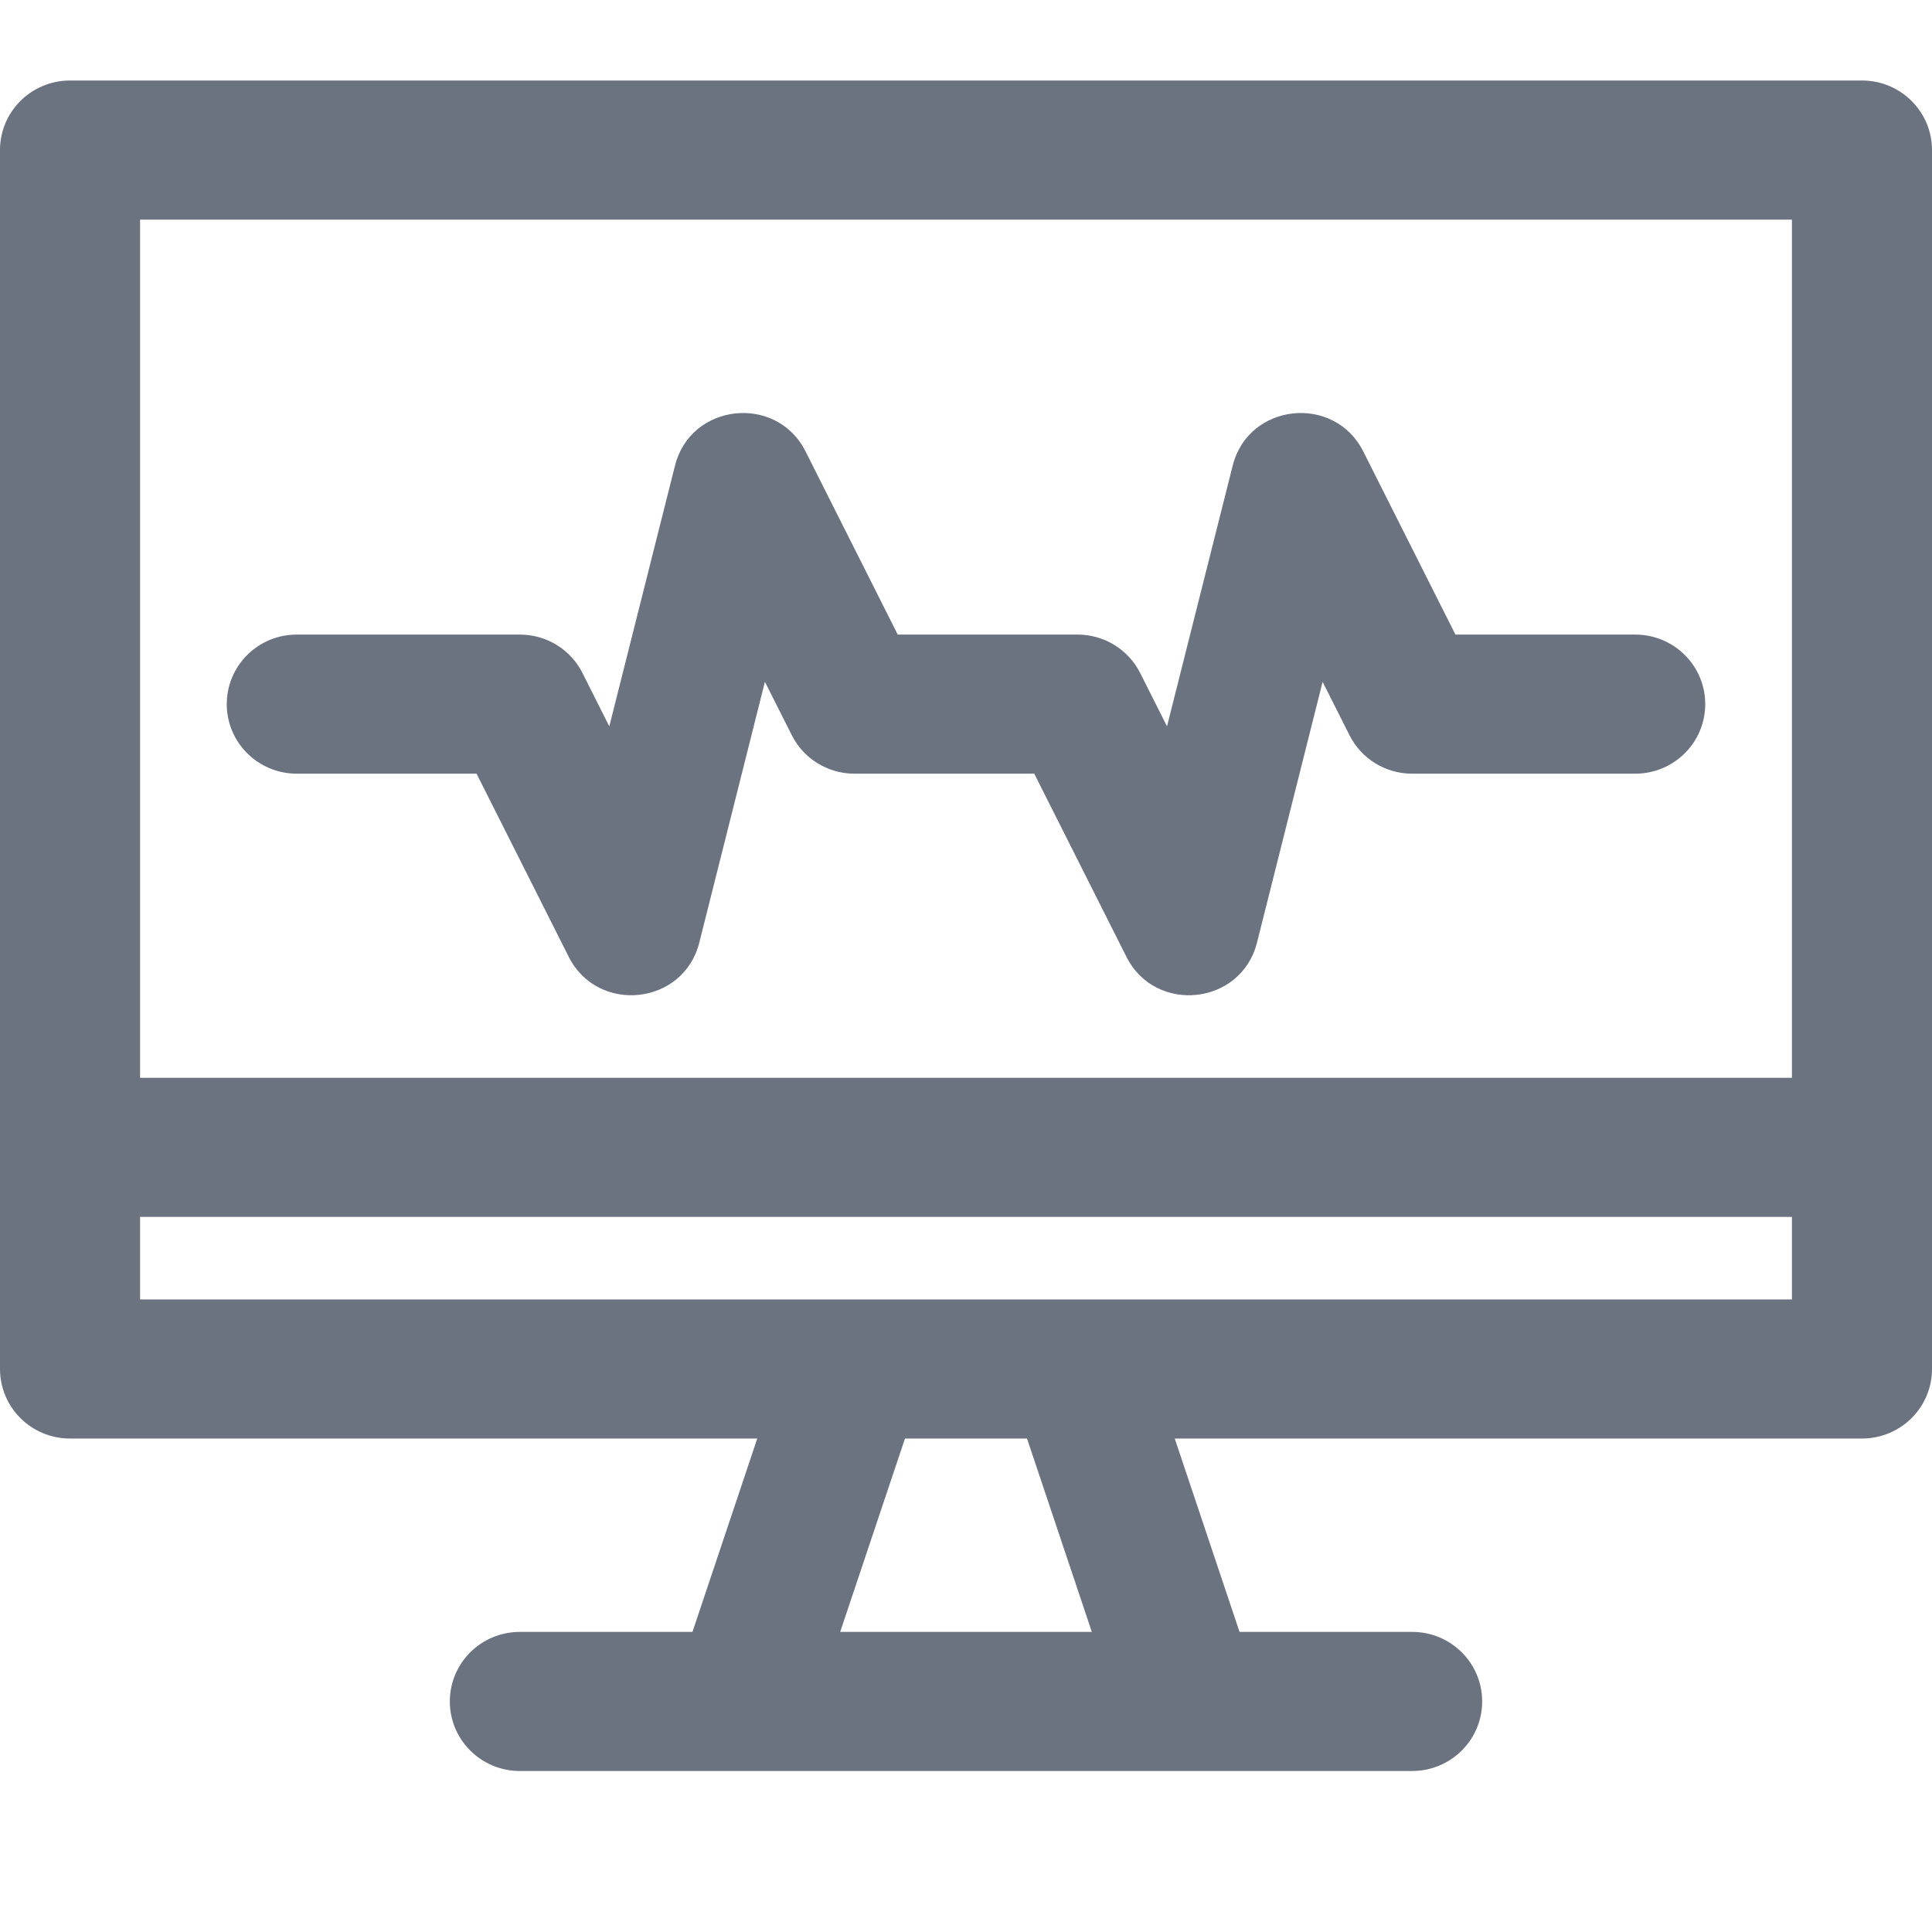 <svg width="24" height="24" viewBox="0 0 24 24" fill="none" xmlns="http://www.w3.org/2000/svg">
<path d="M15.313 5.784C15.509 5.005 16.575 4.893 16.935 5.608L18.08 7.883H20.313C20.794 7.883 21.183 8.269 21.183 8.747C21.183 9.224 20.794 9.611 20.313 9.611H17.542C17.212 9.611 16.911 9.426 16.764 9.133L16.43 8.47L15.615 11.709C15.419 12.489 14.352 12.601 13.993 11.886L12.848 9.611H10.614C10.285 9.611 9.983 9.426 9.836 9.133L9.502 8.47L8.687 11.709C8.491 12.489 7.425 12.601 7.065 11.886L5.92 9.611H3.687C3.206 9.611 2.817 9.224 2.817 8.747C2.817 8.269 3.206 7.883 3.687 7.883H6.458C6.788 7.883 7.089 8.068 7.236 8.361L7.569 9.023L8.385 5.784C8.581 5.005 9.648 4.893 10.007 5.608L11.152 7.883H13.386C13.715 7.883 14.017 8.068 14.164 8.361L14.497 9.023L15.313 5.784Z" fill="#6B7280"/>
<path fill-rule="evenodd" clip-rule="evenodd" d="M23.13 1C23.611 1 24 1.387 24 1.864V17.006C24 17.484 23.611 17.87 23.13 17.87H14.593L15.398 20.272H17.542C18.023 20.272 18.412 20.658 18.412 21.136C18.412 21.613 18.023 22 17.542 22H6.458C5.977 22 5.588 21.613 5.588 21.136C5.588 20.658 5.977 20.272 6.458 20.272H8.602L9.407 17.87H0.87C0.389 17.87 0 17.484 0 17.006V1.864C0 1.387 0.389 1 0.87 1H23.13ZM10.437 20.272H13.563L12.758 17.87H11.242L10.437 20.272ZM1.74 16.142H22.26V15.117H1.74V16.142ZM1.74 13.389H22.26V2.728H1.74V13.389Z" fill="#6B7280"/>
</svg>
